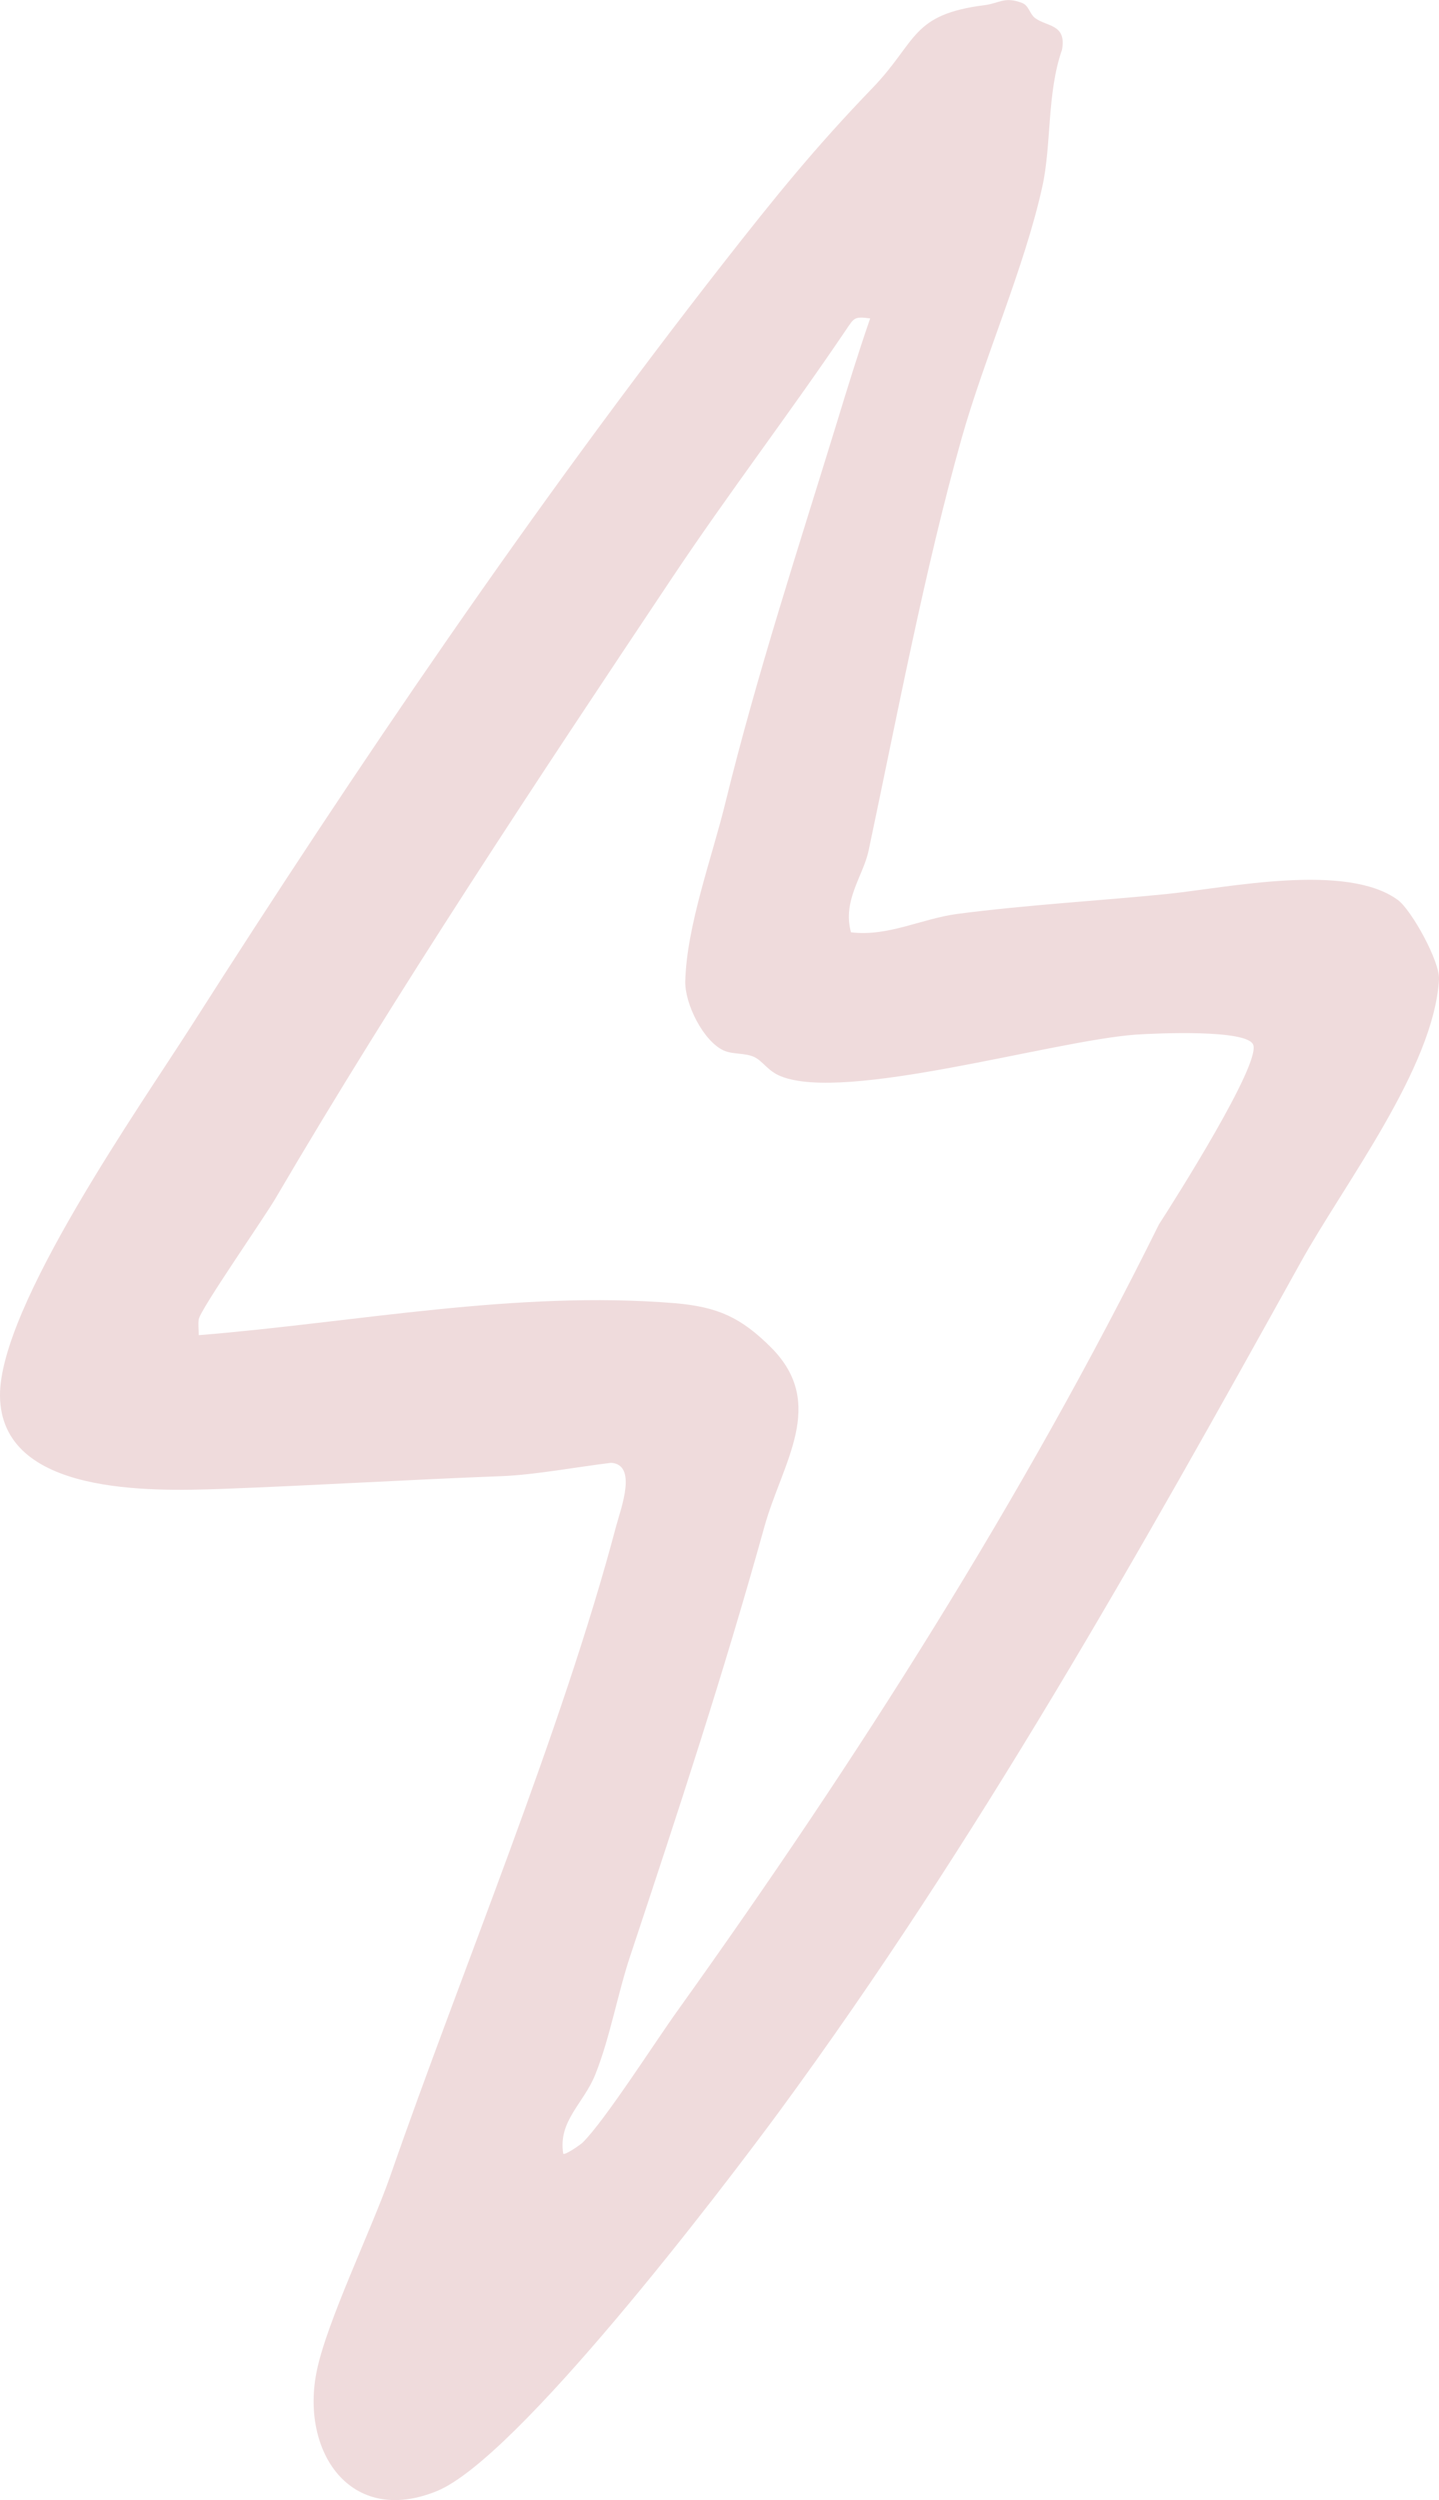 <?xml version="1.0" encoding="UTF-8"?>
<svg id="Layer_2" data-name="Layer 2" xmlns="http://www.w3.org/2000/svg" viewBox="0 0 54.01 93.83">
  <defs>
    <style>
      .cls-1 {
        fill: #efdbdc;
      }
    </style>
  </defs>
  <g id="Layer_1-2" data-name="Layer 1">
    <path class="cls-1" d="M52.47,33.78c-1.93-1.42-6.41-.46-8.65-.23-2.59.26-5.29.41-7.89.75-1.35.18-2.6.86-3.99.69-.33-1.19.46-2.12.66-3.06,1.06-5.01,2.12-10.61,3.49-15.47.85-3.02,2.36-6.41,3.03-9.45.35-1.57.17-3.52.74-5.14.18-.98-.58-.86-1.02-1.2-.2-.16-.22-.46-.48-.56-.65-.25-.86.01-1.38.08-2.8.35-2.54,1.35-4.22,3.1-2.19,2.27-3.68,4.12-5.63,6.61-7.13,9.13-13.71,18.82-19.92,28.56C5.28,41.49-.03,49.03,0,52.39c.04,3.74,5.67,3.58,8.31,3.49,3.5-.13,7.06-.35,10.54-.48,1.24-.05,2.83-.35,4.09-.5.98.07.38,1.67.19,2.36-2.04,7.72-5.82,16.74-8.48,24.4-.69,1.98-2.39,5.49-2.76,7.32-.62,2.99,1.23,5.85,4.51,4.51,3.01-1.23,10.62-11.22,12.86-14.26,7.41-10.1,13.49-20.92,19.54-31.82,1.64-2.97,5.01-7.31,5.21-10.65.04-.67-1.03-2.6-1.54-2.98ZM43.5,45.95c-5.11,10.32-11.35,20.12-18.04,29.47-.85,1.18-2.75,4.16-3.59,4.99-.12.11-.68.49-.73.42-.2-1.24.78-1.89,1.21-2.99.55-1.38.84-3.05,1.31-4.45,1.8-5.42,3.49-10.55,5.03-16.09.67-2.41,2.36-4.6.26-6.72-1.14-1.14-2.01-1.53-3.61-1.67-5.99-.49-11.97.72-17.88,1.2,0-.2-.03-.4,0-.6.08-.4,2.46-3.81,2.89-4.55,4.53-7.73,9.86-15.76,14.88-23.28,2.1-3.15,4.41-6.17,6.53-9.31.3-.44.3-.5.9-.42-.45,1.3-.85,2.6-1.25,3.91-1.44,4.69-3,9.44-4.19,14.29-.49,2.01-1.45,4.6-1.5,6.68-.02.84.67,2.23,1.43,2.59.37.17.81.08,1.18.26.31.16.5.52.97.71,2.43.99,10.15-1.32,13.32-1.56.77-.05,4.23-.21,4.42.39.25.76-2.9,5.74-3.54,6.73Z"/>
  </g>
</svg>